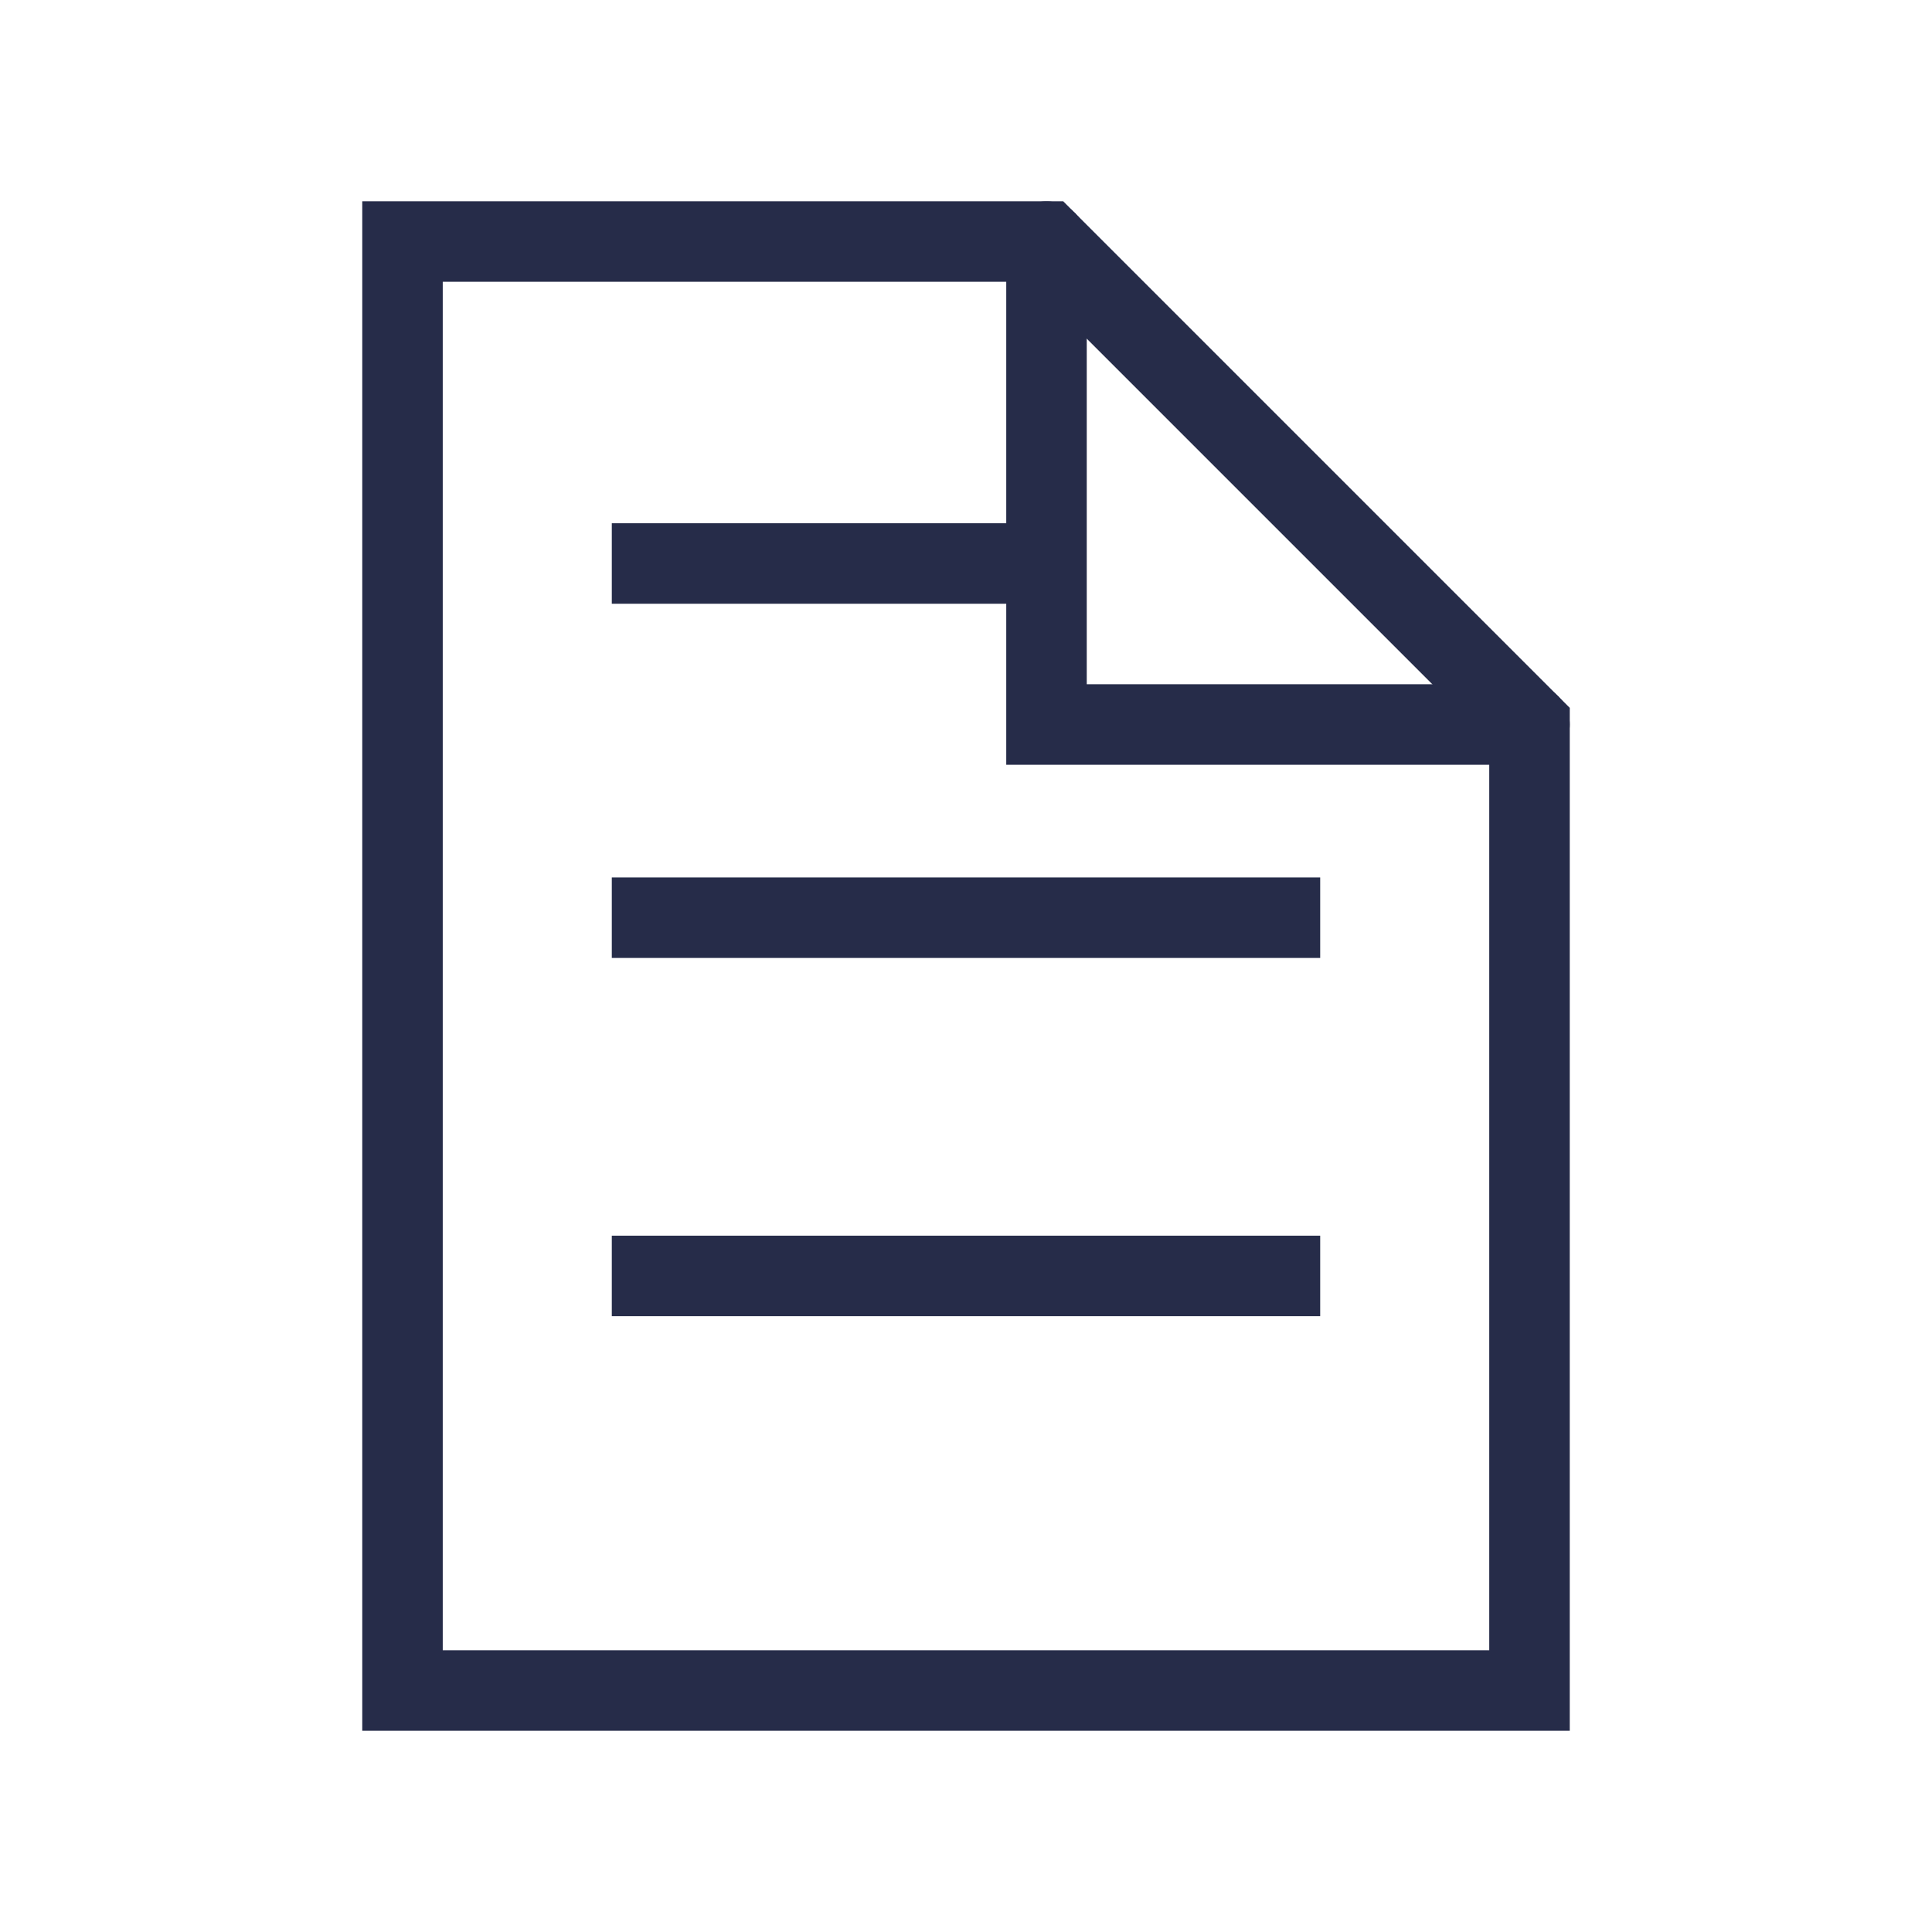 <?xml version="1.0" encoding="UTF-8"?> <!-- Generator: Adobe Illustrator 28.0.0, SVG Export Plug-In . SVG Version: 6.00 Build 0) --> <svg xmlns="http://www.w3.org/2000/svg" xmlns:xlink="http://www.w3.org/1999/xlink" version="1.1" id="Warstwa_1" x="0px" y="0px" viewBox="0 0 48 48" style="enable-background:new 0 0 48 48;" xml:space="preserve"> <style type="text/css"> .st0{fill:none;stroke:#262C49;stroke-width:2;stroke-linecap:round;} .st1{fill:none;stroke:#262C49;stroke-width:2;stroke-linecap:square;} .st2{fill:none;stroke:#262C49;stroke-width:2;} </style> <path class="st0" d="M26,6v12h12"></path> <path class="st1" d="M26,6l12,12v24H10V6H26z"></path> <line class="st2" x1="15.2" y1="14" x2="25.6" y2="14"></line> <line class="st2" x1="15.2" y1="22.8" x2="32.8" y2="22.8"></line> <line class="st2" x1="15.2" y1="31.7" x2="32.8" y2="31.7"></line> </svg> 